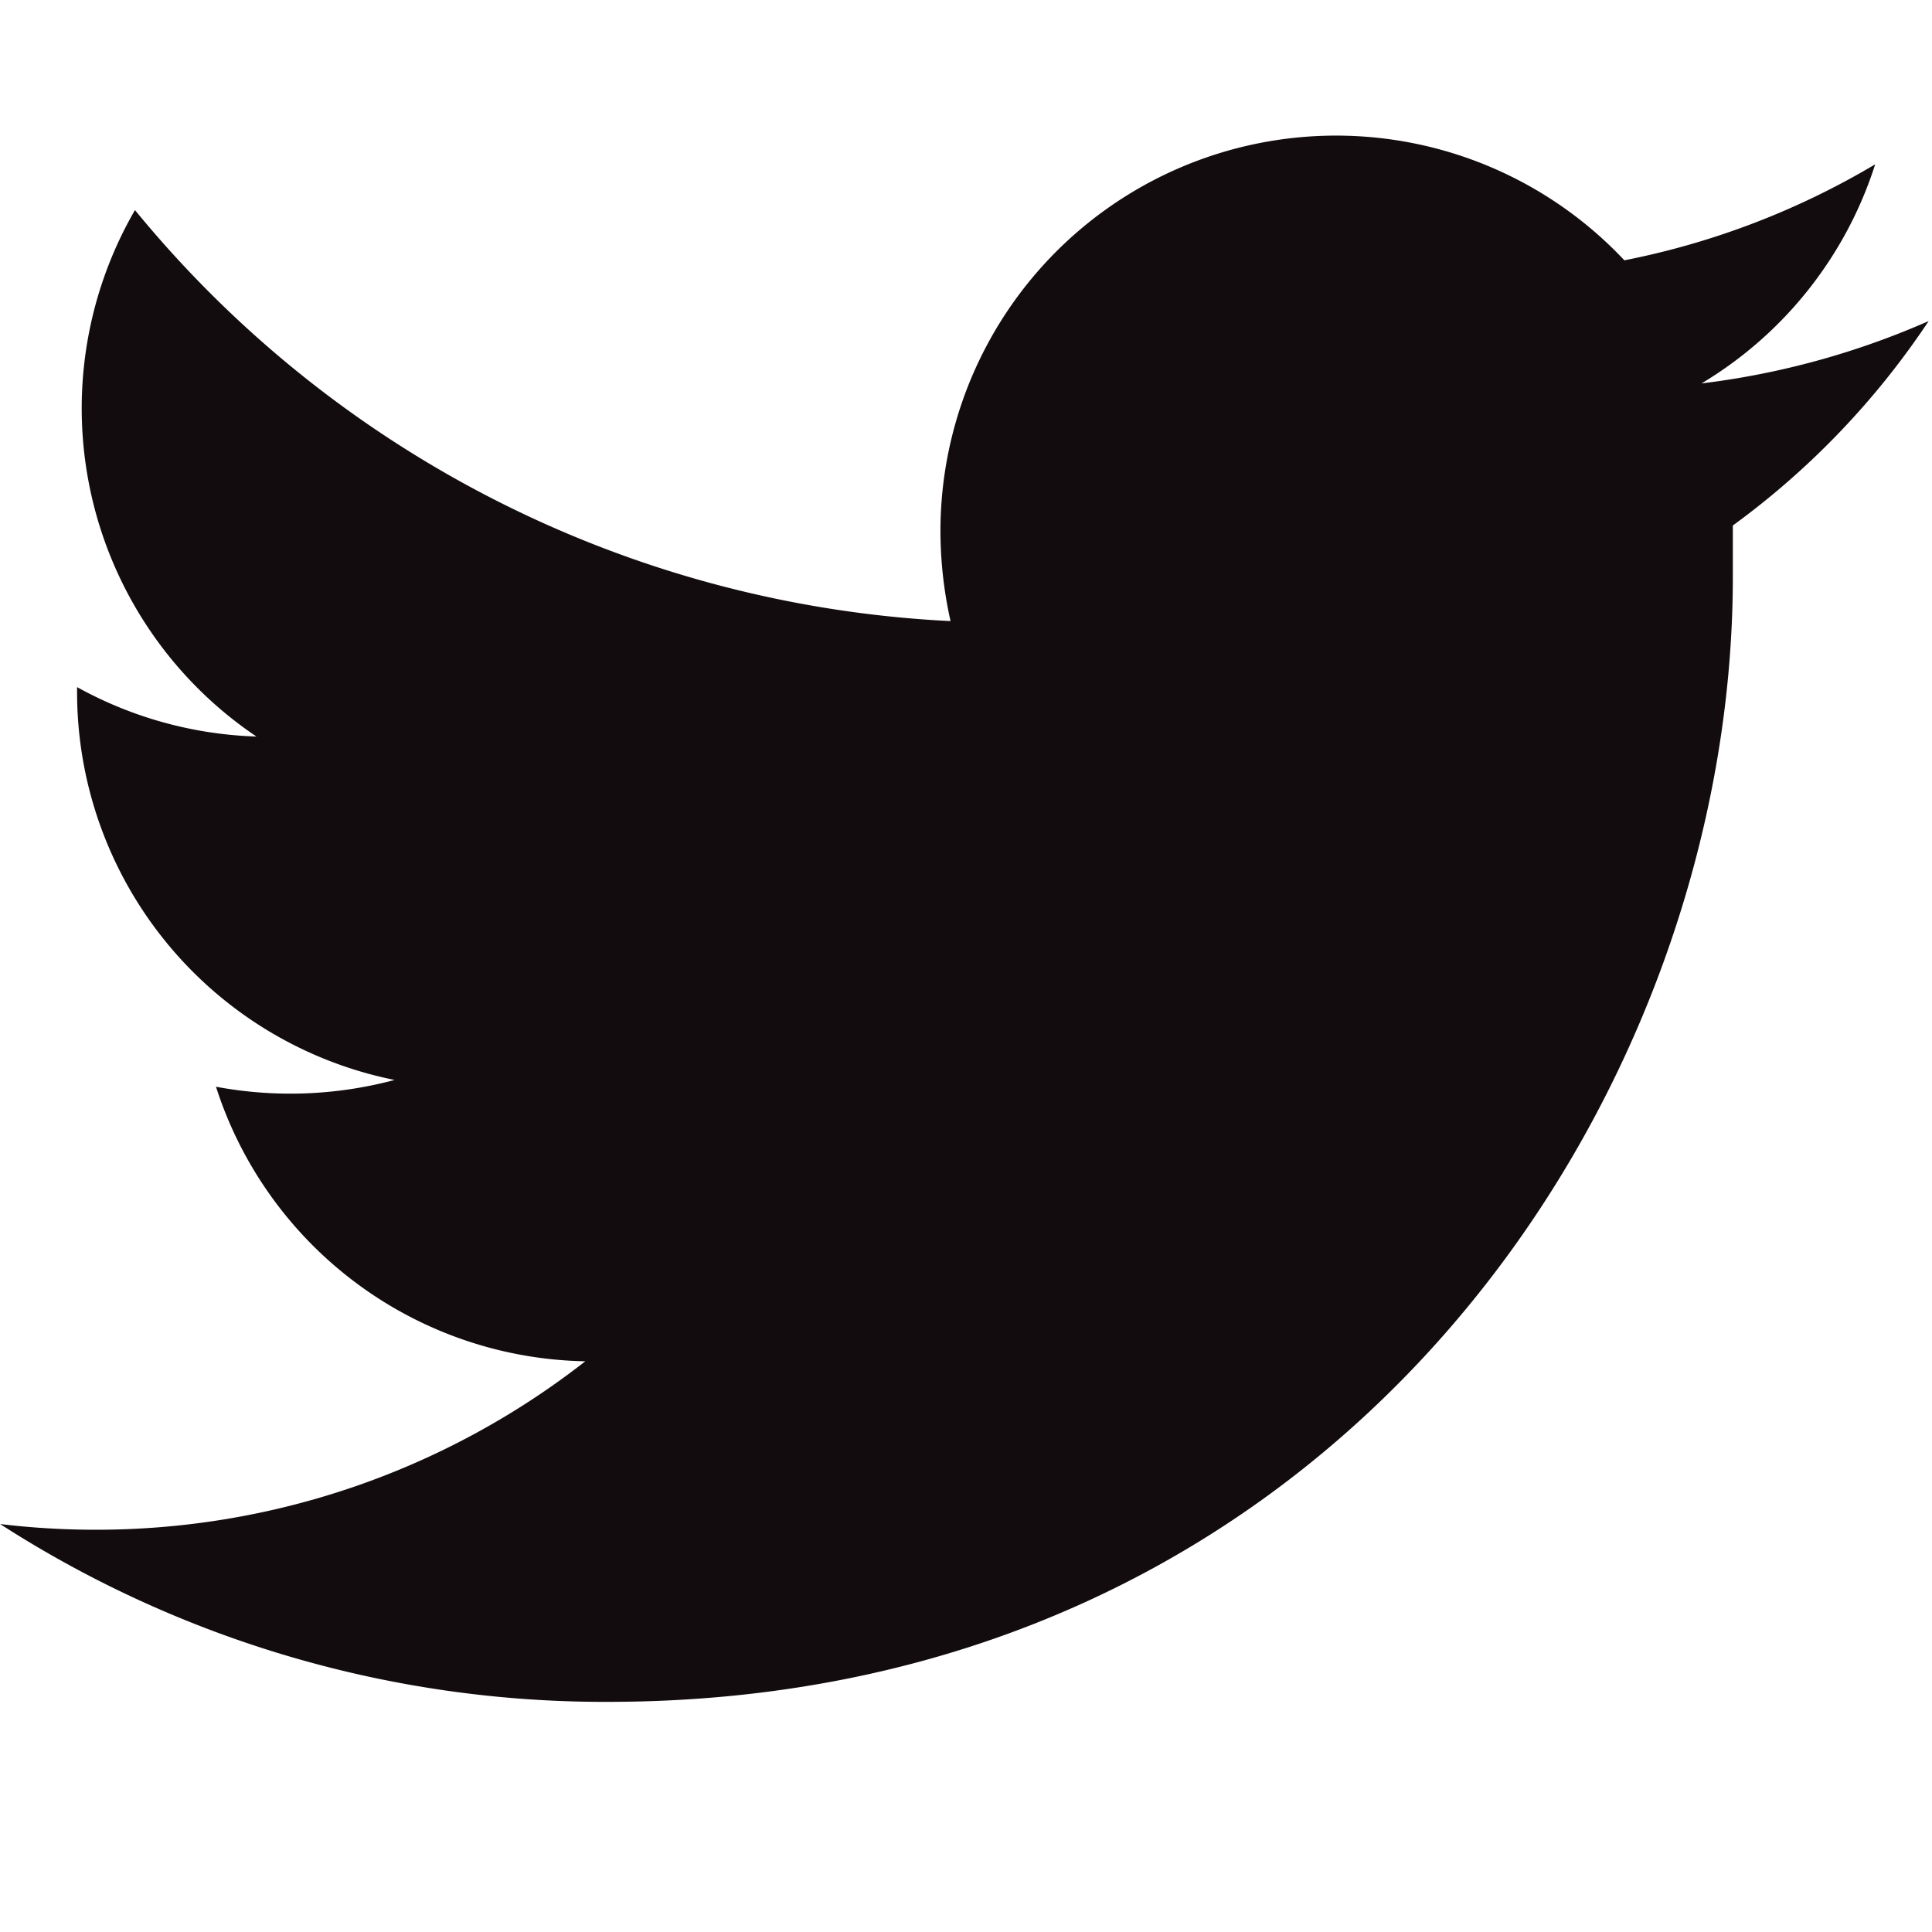<?xml version="1.0" encoding="UTF-8" standalone="no"?>
<svg
   xmlns:dc="http://purl.org/dc/elements/1.1/"
   xmlns:cc="http://creativecommons.org/ns#"
   xmlns:rdf="http://www.w3.org/1999/02/22-rdf-syntax-ns#"
   xmlns:svg="http://www.w3.org/2000/svg"
   xmlns="http://www.w3.org/2000/svg"
   xmlns:xlink="http://www.w3.org/1999/xlink"
   xmlns:sodipodi="http://sodipodi.sourceforge.net/DTD/sodipodi-0.dtd"
   xmlns:inkscape="http://www.inkscape.org/namespaces/inkscape"
   width="28.5"
   height="28.5"
   viewBox="0 0 28.5 28.5"
   version="1.1"
   id="svg43"
   sodipodi:docname="icon-twitter.svg"
   inkscape:version="1.0.1 (c497b03c, 2020-09-10)">
  <sodipodi:namedview
     pagecolor="#ffffff"
     bordercolor="#666666"
     borderopacity="1"
     objecttolerance="10"
     gridtolerance="10"
     guidetolerance="10"
     inkscape:pageopacity="0"
     inkscape:pageshadow="2"
     inkscape:window-width="1374"
     inkscape:window-height="480"
     id="namedview45"
     showgrid="false"
     inkscape:showpageshadow="false"
     inkscape:zoom="6.4871014"
     inkscape:cx="56.265499"
     inkscape:cy="14.239"
     inkscape:window-x="1689"
     inkscape:window-y="221"
     inkscape:window-maximized="0"
     inkscape:current-layer="g41" />
  <defs
     id="defs23">
    <style
       id="style10">.a{fill:url(#a);}.b{fill:url(#b);}.c{fill:url(#c);}.d{fill:url(#d);}.e{fill:url(#e);}</style>
    <radialGradient
       id="a"
       cx="0.5"
       cy="0.5"
       r="0.561"
       gradientTransform="matrix(0.812,0,0,1,0.094,0)"
       gradientUnits="objectBoundingBox">
      <stop
         offset="0.574"
         stop-color="#130c0e"
         id="stop12" />
      <stop
         offset="0.798"
         stop-color="#130c0e"
         id="stop14" />
      <stop
         offset="1"
         stop-color="#130c0e"
         id="stop16" />
    </radialGradient>
    <radialGradient
       id="b"
       cx="0.5"
       cy="0.5"
       r="0.5"
       gradientTransform="translate(0.001)"
       xlink:href="#a" />
    <radialGradient
       id="c"
       cx="0.5"
       cy="0.5"
       r="0.5"
       xlink:href="#a" />
    <radialGradient
       id="d"
       cx="0.5"
       cy="0.5"
       r="0.5"
       xlink:href="#a" />
    <radialGradient
       id="e"
       cx="0.5"
       cy="0.5"
       r="0.5"
       xlink:href="#a" />
    <radialGradient
       inkscape:collect="always"
       xlink:href="#a"
       id="radialGradient49"
       gradientUnits="userSpaceOnUse"
       gradientTransform="scale(1.11,0.901)"
       cx="1584.112"
       cy="1788.618"
       r="14.383"
       fx="1584.112"
       fy="1788.618" />
  </defs>
  <g
     transform="translate(-220.521,-1461.014)"
     id="g41">
    <g
       transform="translate(220.521,1463.014)"
       id="g27">
      <path
         class="a"
         d="m 1772.023,1603.069 a 11.866,11.866 0 0 1 -3.351,0.92 5.834,5.834 0 0 0 2.562,-3.232 11.63,11.63 0 0 1 -3.7,1.416 5.836,5.836 0 0 0 -10.089,3.99 6.114,6.114 0 0 0 0.149,1.332 16.6,16.6 0 0 1 -12.031,-6.063 5.836,5.836 0 0 0 1.792,7.766 5.845,5.845 0 0 1 -2.646,-0.729 v 0.078 a 5.836,5.836 0 0 0 4.684,5.717 5.954,5.954 0 0 1 -2.635,0.1 5.831,5.831 0 0 0 5.448,4.05 11.707,11.707 0 0 1 -7.24,2.485 11.838,11.838 0 0 1 -1.392,-0.084 16.456,16.456 0 0 0 8.96,2.623 c 10.752,0 16.6,-8.888 16.6,-16.594 v -0.759 a 11.839,11.839 0 0 0 2.889,-3.016 z"
         transform="translate(-1743.572,-1600.333)"
         id="path25"
         style="fill:url(#radialGradient49)" />
    </g>
    <g
       transform="translate(220.521,1461.014)"
       id="g39" />
  </g>
</svg>
